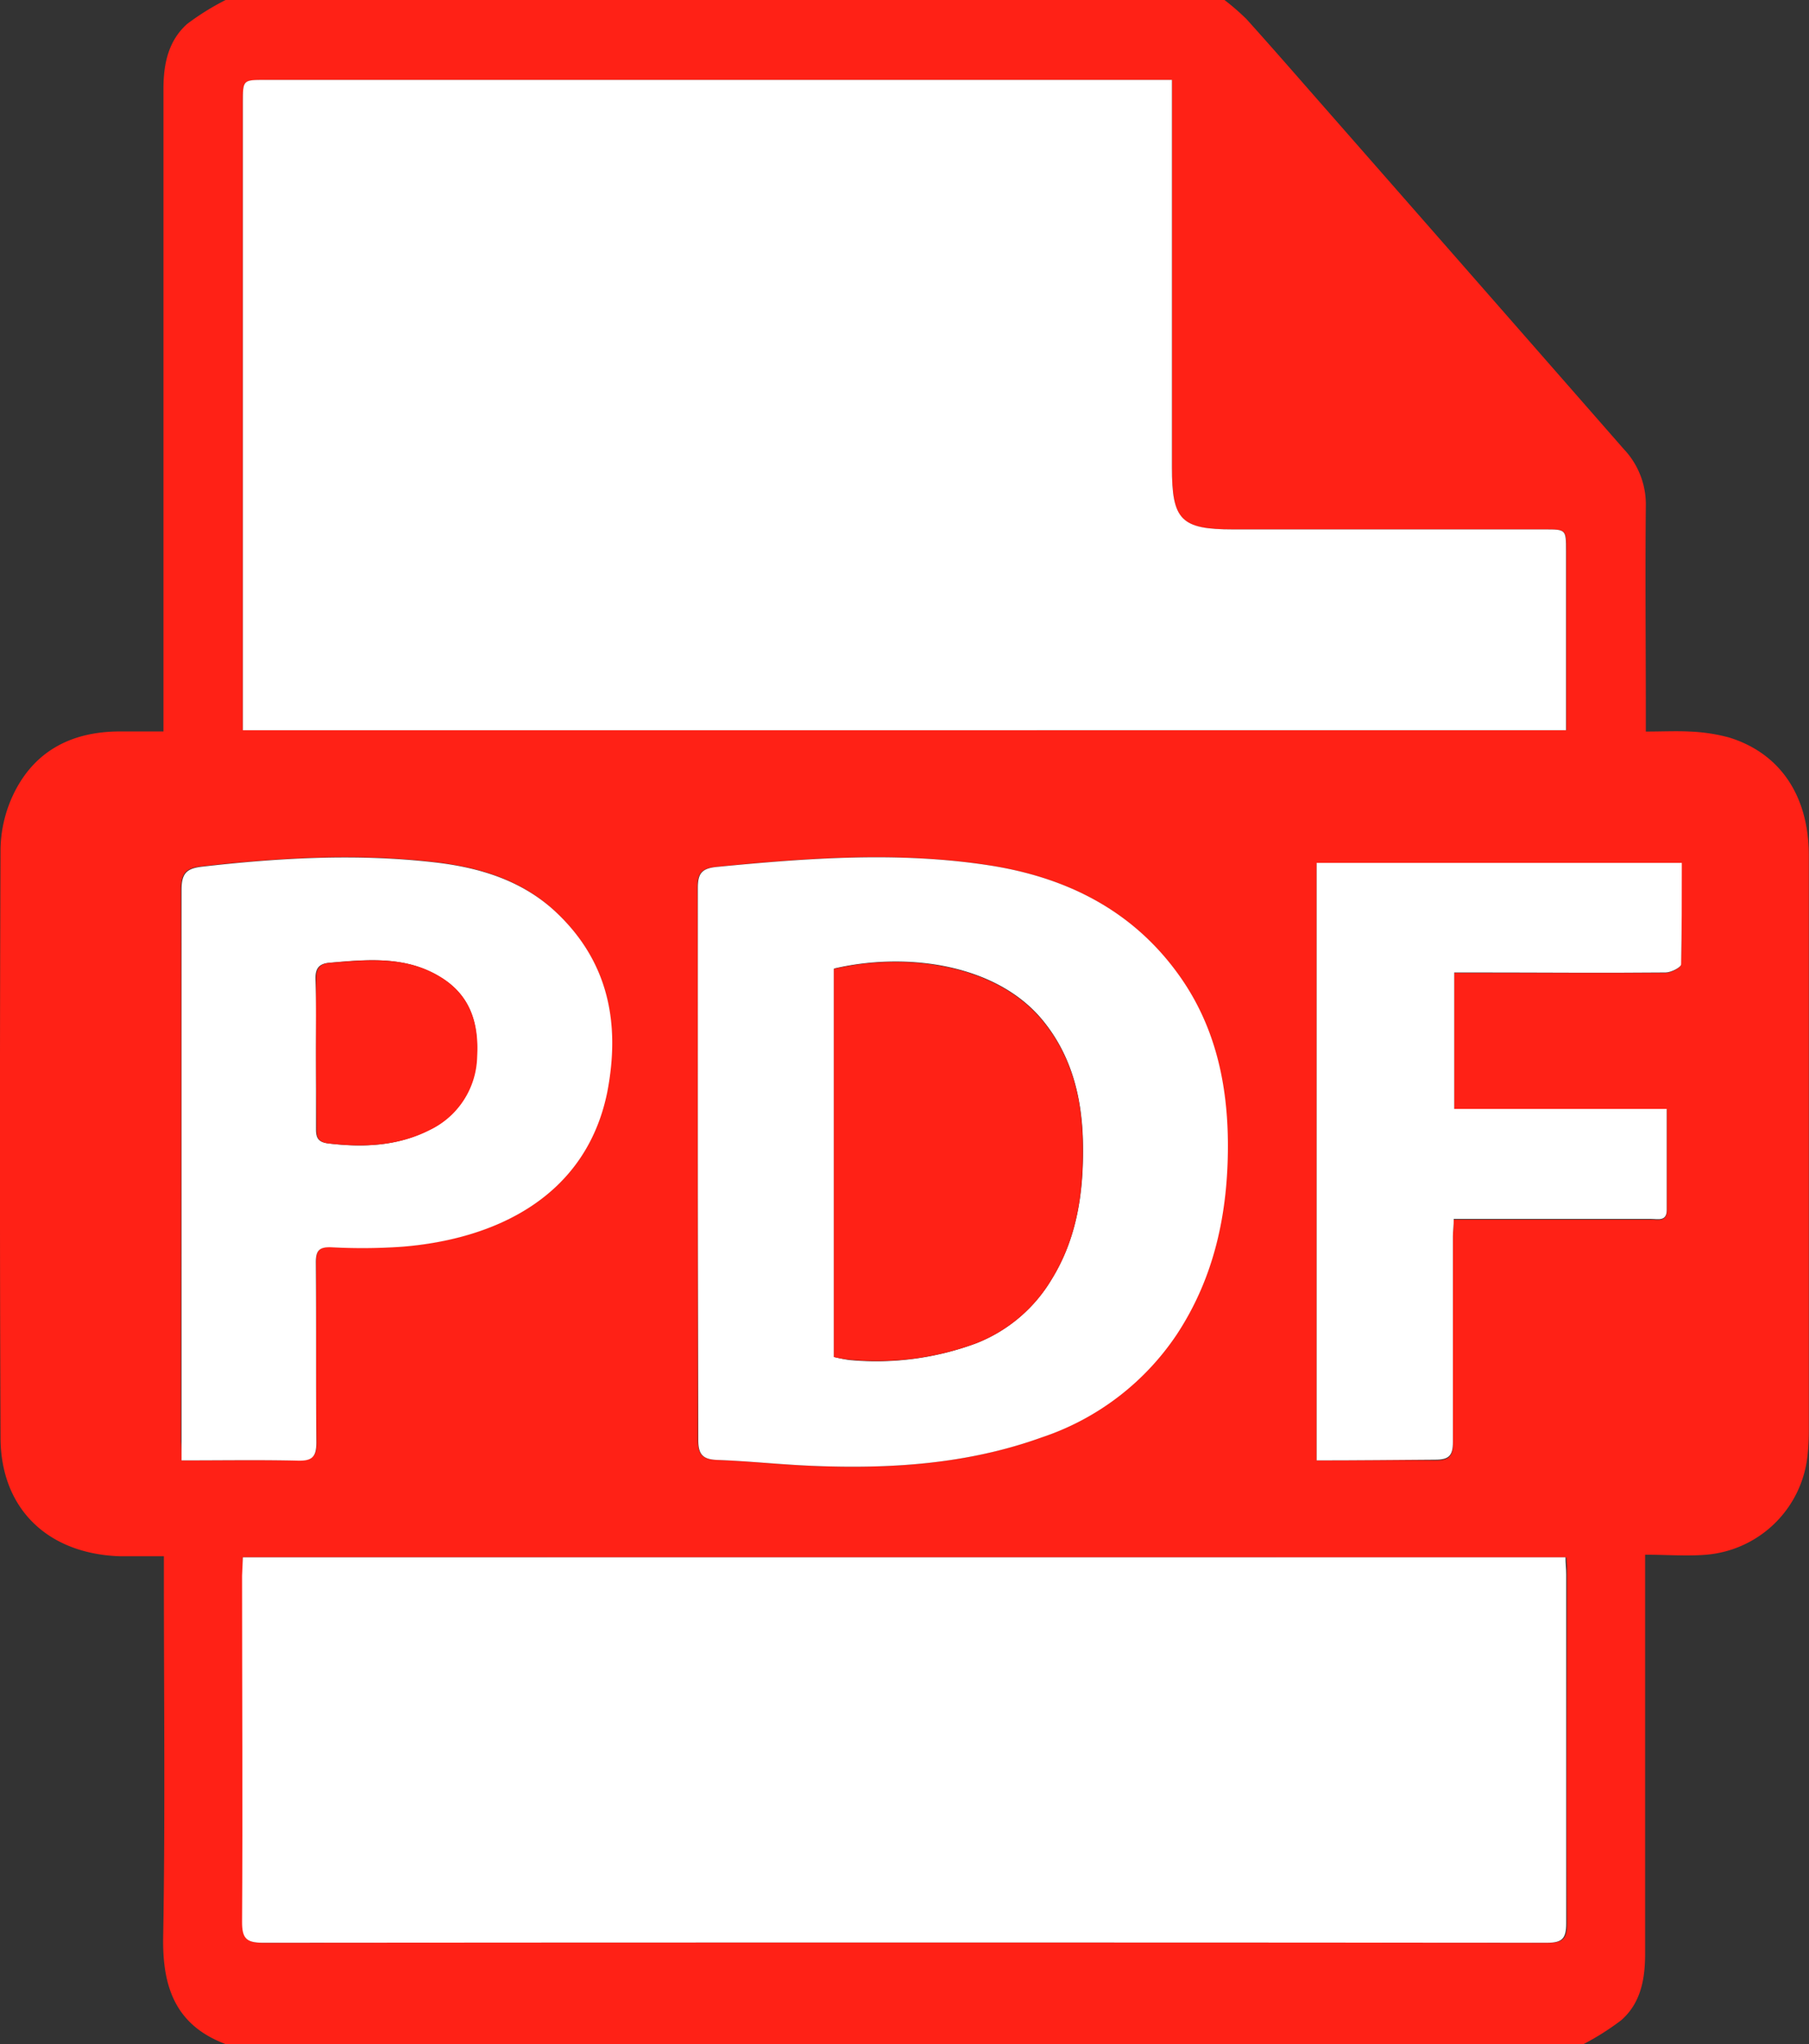 <svg viewBox="0 0 206.09 232.81" xmlns="http://www.w3.org/2000/svg"><rect x="0" y="0" width="206.09" height="232.81" fill="#333333" stroke="none"/><path d="m180.41 232.81h-154.71c-5.68-2.14-7.21-6.45-7.11-12.2.24-13.69.08-27.38.08-41.07v-2.29c-1.86 0-3.4 0-4.95 0-8.25-.25-13.63-5.38-13.66-13.49q-.13-33.55 0-67.09a15.05 15.05 0 0 1 1.65-6.57c2.43-4.73 6.65-6.78 11.91-6.79h5v-2.72q0-35.22 0-70.44c0-2.84.54-5.5 2.71-7.43a29.51 29.51 0 0 1 4.37-2.72h113.8a27.18 27.18 0 0 1 2.5 2.17c2.65 2.94 5.25 5.92 7.86 8.9q17.55 20 35.13 40.08a9.16 9.16 0 0 1 2.51 6.53c-.08 7.81 0 15.62 0 23.42v2.22c1.89 0 3.45-.08 5 0a20.1 20.1 0 0 1 4.5.68c5.81 1.8 9.06 6.65 9.07 13.39q0 32.72 0 65.44a27.56 27.56 0 0 1 -.13 2.78 12.67 12.67 0 0 1 -11.52 11.46c-2.25.19-4.53 0-7 0v2.64q0 21.38 0 42.76c0 2.9-.47 5.64-2.72 7.62a30.11 30.11 0 0 1 -4.29 2.72zm-152.74-149.64h150.77c0-.76 0-1.37 0-2q0-9.2 0-18.41c0-2.46 0-2.46-2.41-2.46h-35.52c-6 0-7-1-7-7.07q0-20.92 0-41.84v-2.27h-103.33c-2.51 0-2.51 0-2.51 2.54q0 34.68 0 69.36zm0 94.2v2.1 39.41c0 1.86.44 2.4 2.36 2.4q73.15-.08 146.31 0c1.71 0 2.19-.47 2.18-2.19-.07-13.26 0-26.52 0-39.78 0-.6 0-1.21-.08-1.93zm51.83-44.82v31.42c0 1.72.54 2.24 2.19 2.31 3.59.13 7.16.52 10.75.67 8.9.37 17.71-.17 26.19-3.24a29.84 29.84 0 0 0 15.37-11.71c4.32-6.56 5.85-13.85 5.84-21.55 0-6.95-1.42-13.55-5.53-19.33-5.32-7.48-12.91-11.22-21.72-12.58-10.31-1.59-20.64-.83-31 .19-1.69.17-2.15.74-2.14 2.39.09 10.49.05 20.96.05 31.43zm-58.82 33.78c4.63 0 9-.07 13.29 0 1.64 0 2.11-.45 2.09-2.09-.08-6.81 0-13.63-.06-20.45 0-1.38.38-1.81 1.8-1.76a65.55 65.55 0 0 0 8-.06c10.56-.85 20.94-5.62 23.31-17.56 1.58-7.95.18-15-6-20.72-3.85-3.55-8.67-4.95-13.73-5.52-8.79-1-17.56-.48-26.33.49-1.85.2-2.44.74-2.43 2.66.07 20.94 0 41.89 0 62.83.06.65.06 1.26.06 2.18zm129.32 0c4.63 0 9.08-.06 13.53 0 1.54 0 2-.44 2-2-.07-7.8 0-15.61 0-23.42 0-.65.06-1.3.1-2h3 19.51c.74 0 1.75.27 1.75-1 0-3.76 0-7.52 0-11.53h-24.23v-15.57h2.34 21.74c.61 0 1.74-.59 1.75-.93.13-3.82.08-7.64.08-11.55h-41.57z" fill="#ff2116"/><g fill="#fff"><path d="m27.67 83.17v-2.17q0-34.68 0-69.36c0-2.53 0-2.54 2.51-2.54h103.33v2.29q0 20.92 0 41.84c0 6 1 7.07 7 7.07h35.49c2.41 0 2.41 0 2.41 2.46q0 9.2 0 18.41v2z"/><path d="m27.67 177.37h150.68c0 .72.08 1.33.08 1.93v39.78c0 1.72-.47 2.19-2.18 2.19q-73.15-.06-146.31 0c-1.91 0-2.37-.54-2.36-2.4.08-13.14 0-26.27 0-39.41z"/><path d="m79.5 132.55c0-10.47 0-20.95 0-31.42 0-1.65.45-2.22 2.14-2.39 10.32-1 20.65-1.78 31-.19 8.81 1.36 16.4 5.1 21.72 12.58 4.11 5.78 5.52 12.38 5.53 19.33 0 7.69-1.52 15-5.84 21.55a29.84 29.84 0 0 1 -15.37 11.7c-8.48 3.06-17.29 3.61-26.19 3.24-3.59-.15-7.16-.54-10.75-.67-1.65-.06-2.2-.59-2.19-2.31-.01-10.47-.05-20.97-.05-31.42zm15.52 22a15.19 15.19 0 0 0 1.74.35 32.7 32.7 0 0 0 14.44-1.9 17.38 17.38 0 0 0 8.62-7.31c2.92-4.73 3.64-10 3.56-15.35-.07-5.16-1.24-10.1-4.64-14.2-5.31-6.4-15.56-7.74-23.72-5.83z"/><path d="m20.68 166.33c0-.92 0-1.53 0-2.14 0-20.94 0-41.89 0-62.83 0-1.92.58-2.46 2.43-2.66 8.77-1 17.54-1.49 26.33-.49 5.06.57 9.88 2 13.73 5.52 6.14 5.67 7.55 12.77 6 20.72-2.46 11.95-12.84 16.71-23.39 17.55a65.55 65.55 0 0 1 -8 .06c-1.42-.06-1.81.37-1.8 1.76.06 6.82 0 13.63.06 20.45 0 1.64-.45 2.13-2.09 2.09-4.31-.1-8.64-.03-13.27-.03zm15.32-46.58v8.91c0 1 .33 1.43 1.34 1.56 4 .5 7.94.33 11.59-1.54a9.5 9.5 0 0 0 5.37-8.31c.25-3.7-.65-6.9-4-9-4-2.53-8.38-2.1-12.77-1.72-1.28.11-1.62.73-1.59 1.93.13 2.72.06 5.42.06 8.17z"/><path d="m150 166.33v-68.05h41.6c0 3.91 0 7.74-.08 11.55 0 .34-1.14.92-1.75.93-7.25.07-14.5 0-21.74 0h-2.36v15.54h24.21v11.53c0 1.3-1 1-1.75 1-6.5 0-13 0-19.51 0h-3c0 .73-.1 1.38-.1 2v23.42c0 1.55-.46 2-2 2-4.44.03-8.89.08-13.52.08z"/></g><path d="m95 154.56v-44.21c8.16-1.9 18.41-.56 23.72 5.83 3.41 4.1 4.57 9 4.64 14.2.08 5.37-.64 10.63-3.56 15.35a17.38 17.38 0 0 1 -8.6 7.27 32.7 32.7 0 0 1 -14.44 1.86 15.19 15.19 0 0 1 -1.76-.3z" fill="#ff2116"/><path d="m36 119.75c0-2.72 0-5.44 0-8.16 0-1.2.31-1.82 1.59-1.93 4.39-.38 8.79-.81 12.77 1.72 3.3 2.1 4.21 5.3 4 9a9.5 9.5 0 0 1 -5.37 8.31c-3.65 1.86-7.59 2-11.59 1.54-1-.13-1.36-.57-1.34-1.56-.01-2.99-.06-5.95-.06-8.92z" fill="#ff2116"/></svg>